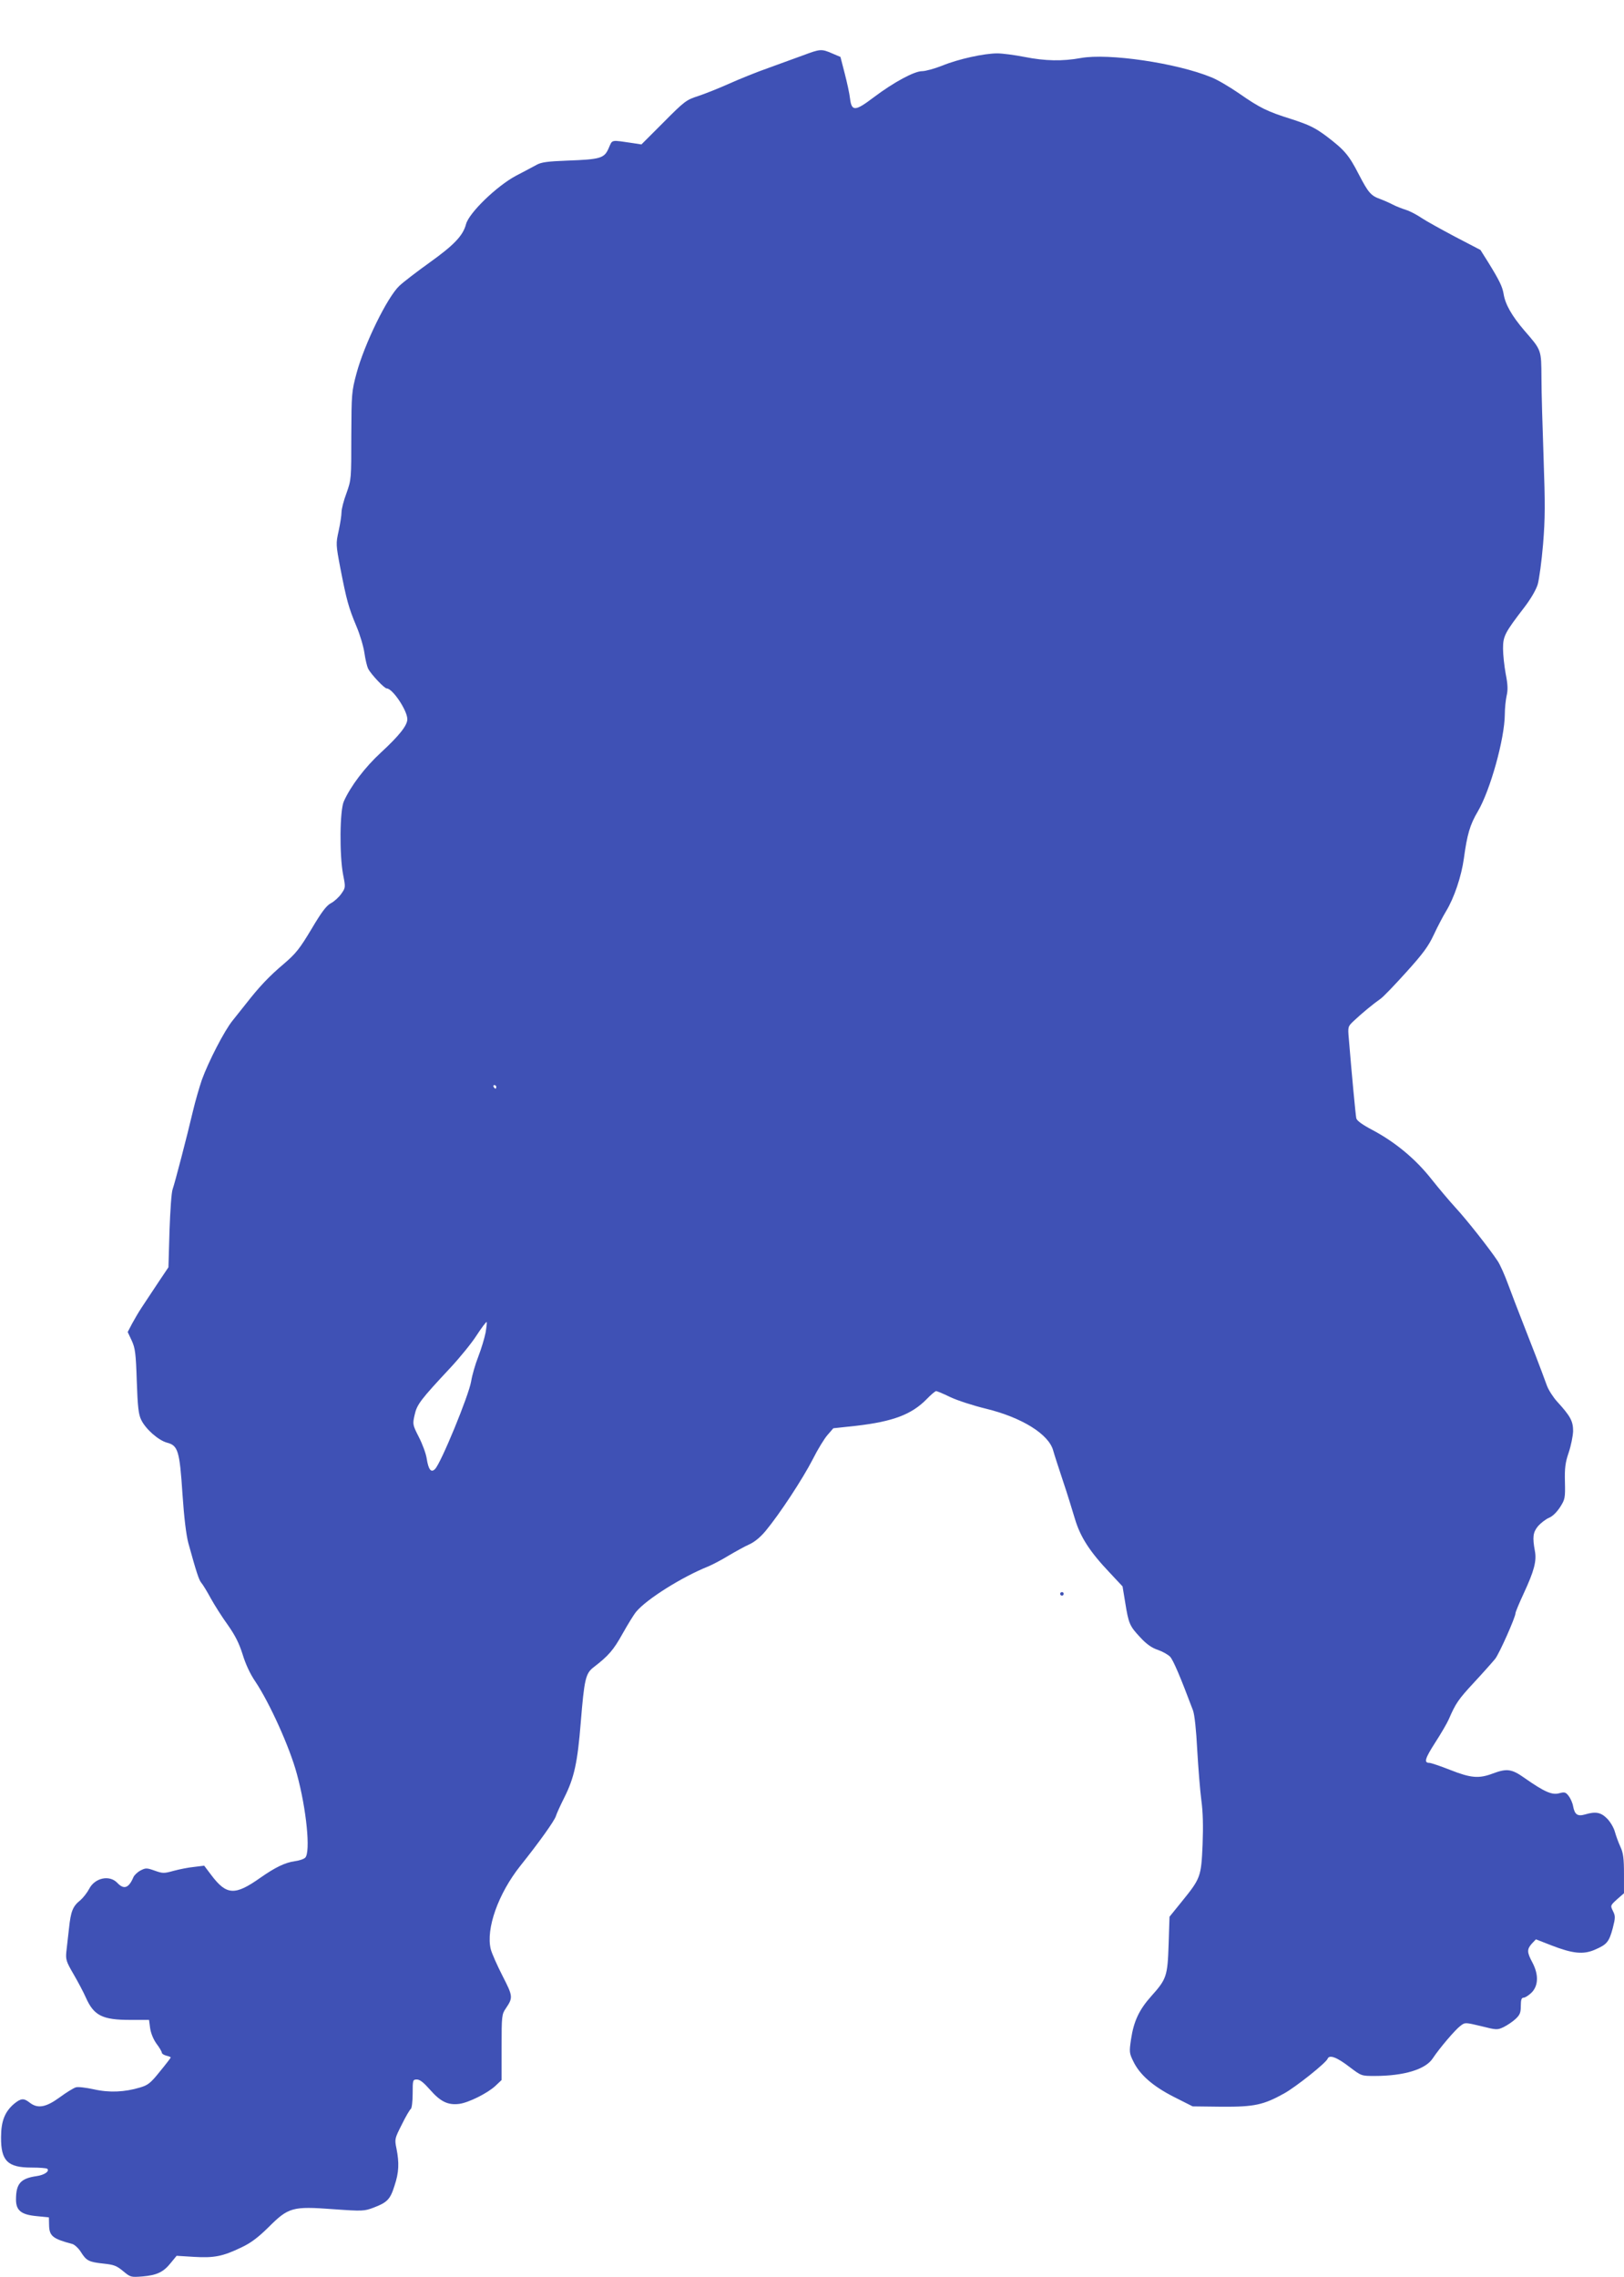 <?xml version="1.0" standalone="no"?>
<!DOCTYPE svg PUBLIC "-//W3C//DTD SVG 20010904//EN"
 "http://www.w3.org/TR/2001/REC-SVG-20010904/DTD/svg10.dtd">
<svg version="1.0" xmlns="http://www.w3.org/2000/svg"
 width="913pt" height="1280pt" viewBox="0 0 913 1280"
 preserveAspectRatio="xMidYMid meet">
<g transform="translate(0,1280) scale(0.1,-0.1)"
fill="#3f51b5" stroke="none">
<path d="M4515 12489 c-44 -16 -132 -48 -195 -71 -63 -22 -162 -62 -220 -88
-58 -26 -136 -57 -175 -70 -66 -21 -77 -29 -194 -147 l-125 -125 -45 7 c-130
19 -117 22 -139 -28 -25 -57 -45 -63 -235 -70 -108 -4 -145 -9 -171 -24 -18
-10 -71 -38 -117 -62 -106 -57 -262 -207 -279 -271 -17 -65 -68 -118 -205
-216 -71 -51 -148 -110 -170 -131 -68 -64 -197 -328 -241 -493 -27 -101 -28
-114 -29 -350 0 -242 0 -246 -27 -322 -16 -42 -28 -90 -28 -107 0 -17 -7 -64
-16 -105 -16 -73 -16 -76 10 -213 34 -174 45 -217 90 -324 20 -47 40 -115 45
-151 5 -36 15 -76 21 -88 18 -33 91 -110 104 -110 33 0 116 -124 116 -173 0
-35 -45 -92 -149 -188 -89 -82 -169 -187 -208 -274 -23 -51 -25 -303 -4 -412
14 -71 14 -73 -10 -107 -13 -19 -39 -43 -58 -53 -26 -14 -52 -48 -110 -146
-66 -110 -87 -137 -156 -196 -82 -69 -139 -130 -210 -221 -22 -28 -57 -72 -78
-98 -46 -57 -135 -230 -172 -332 -14 -41 -37 -120 -50 -175 -34 -145 -102
-405 -114 -439 -7 -16 -14 -121 -18 -234 l-6 -206 -51 -76 c-28 -42 -55 -83
-61 -92 -5 -8 -23 -35 -39 -59 -16 -24 -40 -65 -54 -91 l-24 -46 23 -49 c19
-42 23 -71 28 -228 5 -145 10 -187 25 -217 25 -52 97 -115 145 -128 62 -16 71
-46 87 -290 9 -133 21 -230 33 -275 44 -159 59 -207 73 -223 8 -9 32 -48 53
-87 21 -38 64 -106 96 -150 42 -60 63 -102 83 -165 16 -53 42 -110 71 -152 81
-121 194 -371 234 -520 54 -197 78 -440 47 -471 -8 -8 -35 -17 -60 -20 -54 -8
-108 -34 -191 -92 -144 -102 -191 -100 -277 14 l-40 53 -57 -7 c-31 -3 -82
-13 -115 -22 -54 -15 -61 -15 -106 1 -45 16 -51 16 -80 1 -17 -9 -35 -26 -40
-38 -26 -61 -53 -71 -90 -32 -44 47 -127 29 -159 -34 -11 -21 -34 -50 -49 -63
-43 -34 -54 -63 -64 -158 -5 -47 -12 -106 -15 -132 -4 -43 -1 -55 40 -125 25
-43 57 -103 70 -133 45 -101 93 -125 249 -125 l106 0 6 -46 c4 -28 18 -63 36
-88 17 -22 30 -45 30 -51 0 -5 11 -12 25 -16 14 -3 25 -8 25 -10 0 -2 -27 -38
-61 -79 -52 -65 -67 -77 -112 -90 -86 -26 -173 -30 -260 -10 -42 9 -87 15
-100 11 -12 -3 -53 -28 -91 -56 -78 -57 -124 -65 -169 -30 -33 26 -49 25 -87
-6 -53 -45 -74 -98 -74 -189 -1 -132 37 -170 170 -170 45 0 86 -3 90 -7 14
-14 -17 -35 -60 -41 -90 -13 -116 -42 -116 -132 0 -61 29 -85 116 -93 l69 -7
1 -42 c1 -63 19 -78 132 -108 12 -4 34 -24 47 -45 31 -49 44 -56 128 -65 57
-6 73 -12 109 -42 42 -35 44 -35 110 -30 80 7 117 24 159 77 l32 39 97 -6
c114 -7 163 3 267 53 53 25 93 55 152 113 113 113 135 119 364 102 167 -12
175 -11 228 9 76 29 93 46 117 123 25 75 27 128 11 209 -11 53 -10 56 30 135
22 45 45 84 51 88 5 3 10 42 10 86 0 77 1 79 24 79 17 0 39 -18 75 -59 58 -66
100 -86 163 -78 53 7 159 60 203 101 l35 33 0 184 c0 177 1 186 24 219 41 61
40 68 -19 183 -30 59 -60 126 -66 150 -28 114 42 312 167 469 107 134 190 251
199 278 4 14 25 60 47 104 56 111 75 197 93 423 20 244 27 276 73 311 83 64
111 96 162 188 30 53 64 109 77 124 59 71 259 196 404 254 24 10 76 37 115 61
39 23 91 52 116 63 29 13 63 40 94 78 77 93 206 289 263 400 28 56 66 118 84
138 l32 37 130 14 c205 24 310 63 395 150 24 25 48 45 53 45 5 0 41 -15 80
-34 40 -19 130 -48 200 -65 201 -49 353 -143 378 -235 6 -22 31 -99 55 -171
24 -71 54 -169 68 -216 30 -99 82 -181 194 -299 l73 -78 15 -91 c19 -119 25
-132 85 -196 35 -38 65 -59 99 -70 26 -9 56 -26 68 -38 18 -19 58 -113 129
-302 9 -25 18 -108 24 -225 6 -102 16 -228 23 -280 9 -66 11 -143 7 -250 -8
-181 -11 -189 -118 -321 l-68 -84 -5 -155 c-6 -179 -11 -195 -98 -292 -68 -76
-98 -141 -113 -240 -11 -73 -10 -80 12 -125 36 -76 111 -141 229 -201 l105
-53 165 -2 c182 -1 233 10 350 75 65 36 236 172 244 195 10 24 53 8 125 -48
65 -49 65 -49 140 -49 164 0 286 37 326 99 37 56 127 162 156 183 26 20 27 19
116 -2 87 -22 91 -22 127 -5 20 10 50 30 66 45 25 23 30 36 30 74 0 35 4 46
16 46 8 0 29 13 45 29 38 39 40 101 4 169 -31 58 -31 74 -3 106 l23 24 87 -34
c119 -46 179 -53 245 -24 67 29 79 43 100 121 15 59 15 68 1 96 -15 31 -15 31
23 66 l39 34 0 109 c0 86 -4 118 -20 152 -11 24 -25 62 -31 84 -6 23 -26 57
-44 75 -35 35 -64 41 -124 23 -42 -12 -58 -1 -67 46 -3 19 -15 45 -25 58 -17
22 -23 23 -54 15 -40 -11 -84 9 -194 86 -72 51 -99 55 -179 25 -77 -29 -122
-26 -238 20 -56 22 -109 40 -118 40 -32 0 -25 24 32 113 33 51 68 111 77 132
39 90 53 111 143 208 52 56 105 116 118 132 24 31 114 234 114 256 0 7 21 57
46 111 59 127 74 183 63 240 -14 76 -11 104 18 139 15 17 42 38 60 46 21 8 45
32 64 61 28 44 29 52 27 142 -2 77 2 108 21 164 13 38 24 93 25 121 0 56 -15
84 -89 165 -23 25 -49 66 -58 90 -36 99 -87 231 -134 350 -27 69 -65 167 -84
219 -19 52 -45 111 -59 132 -47 71 -175 233 -236 299 -33 36 -94 108 -136 161
-89 113 -202 207 -329 275 -61 32 -91 54 -94 68 -4 18 -26 252 -42 448 -6 67
-5 68 29 100 42 40 110 96 149 123 16 11 81 79 145 150 94 104 125 146 155
211 21 45 52 104 69 132 45 74 86 195 100 297 18 133 34 189 78 263 70 119
151 408 152 547 0 33 5 79 10 103 8 33 7 64 -5 124 -8 44 -15 108 -15 142 0
70 10 89 119 231 37 48 67 100 76 130 8 28 22 129 30 225 12 145 12 228 3 485
-6 171 -12 373 -12 450 -1 161 1 155 -97 268 -70 82 -107 147 -116 206 -7 40
-23 74 -86 176 l-44 70 -144 75 c-79 42 -164 89 -189 106 -25 17 -63 37 -85
44 -22 7 -56 20 -75 30 -19 10 -51 24 -70 31 -53 19 -67 35 -121 139 -56 109
-80 137 -184 216 -64 47 -95 62 -193 94 -140 44 -178 63 -299 147 -51 35 -120
76 -154 89 -195 80 -577 136 -732 108 -104 -19 -201 -17 -317 6 -56 11 -125
20 -153 20 -75 0 -220 -32 -310 -69 -43 -17 -94 -31 -113 -31 -44 0 -159 -62
-272 -147 -104 -79 -124 -80 -133 -8 -3 28 -17 92 -30 142 l-24 93 -47 20
c-60 26 -67 25 -163 -11z m-1725 -5799 c0 -5 -2 -10 -4 -10 -3 0 -8 5 -11 10
-3 6 -1 10 4 10 6 0 11 -4 11 -10z m-60 -1381 c-6 -31 -24 -91 -41 -135 -17
-43 -35 -106 -40 -138 -13 -80 -170 -461 -203 -494 -22 -23 -37 -5 -47 58 -4
28 -24 82 -44 121 -35 69 -36 72 -24 125 13 59 33 85 201 265 53 57 120 139
148 183 28 43 53 76 56 74 2 -3 -1 -29 -6 -59z"/>
<path d="M5960 3840 c0 -5 5 -10 10 -10 6 0 10 5 10 10 0 6 -4 10 -10 10 -5 0
-10 -4 -10 -10z"/>
</g>
</svg>
